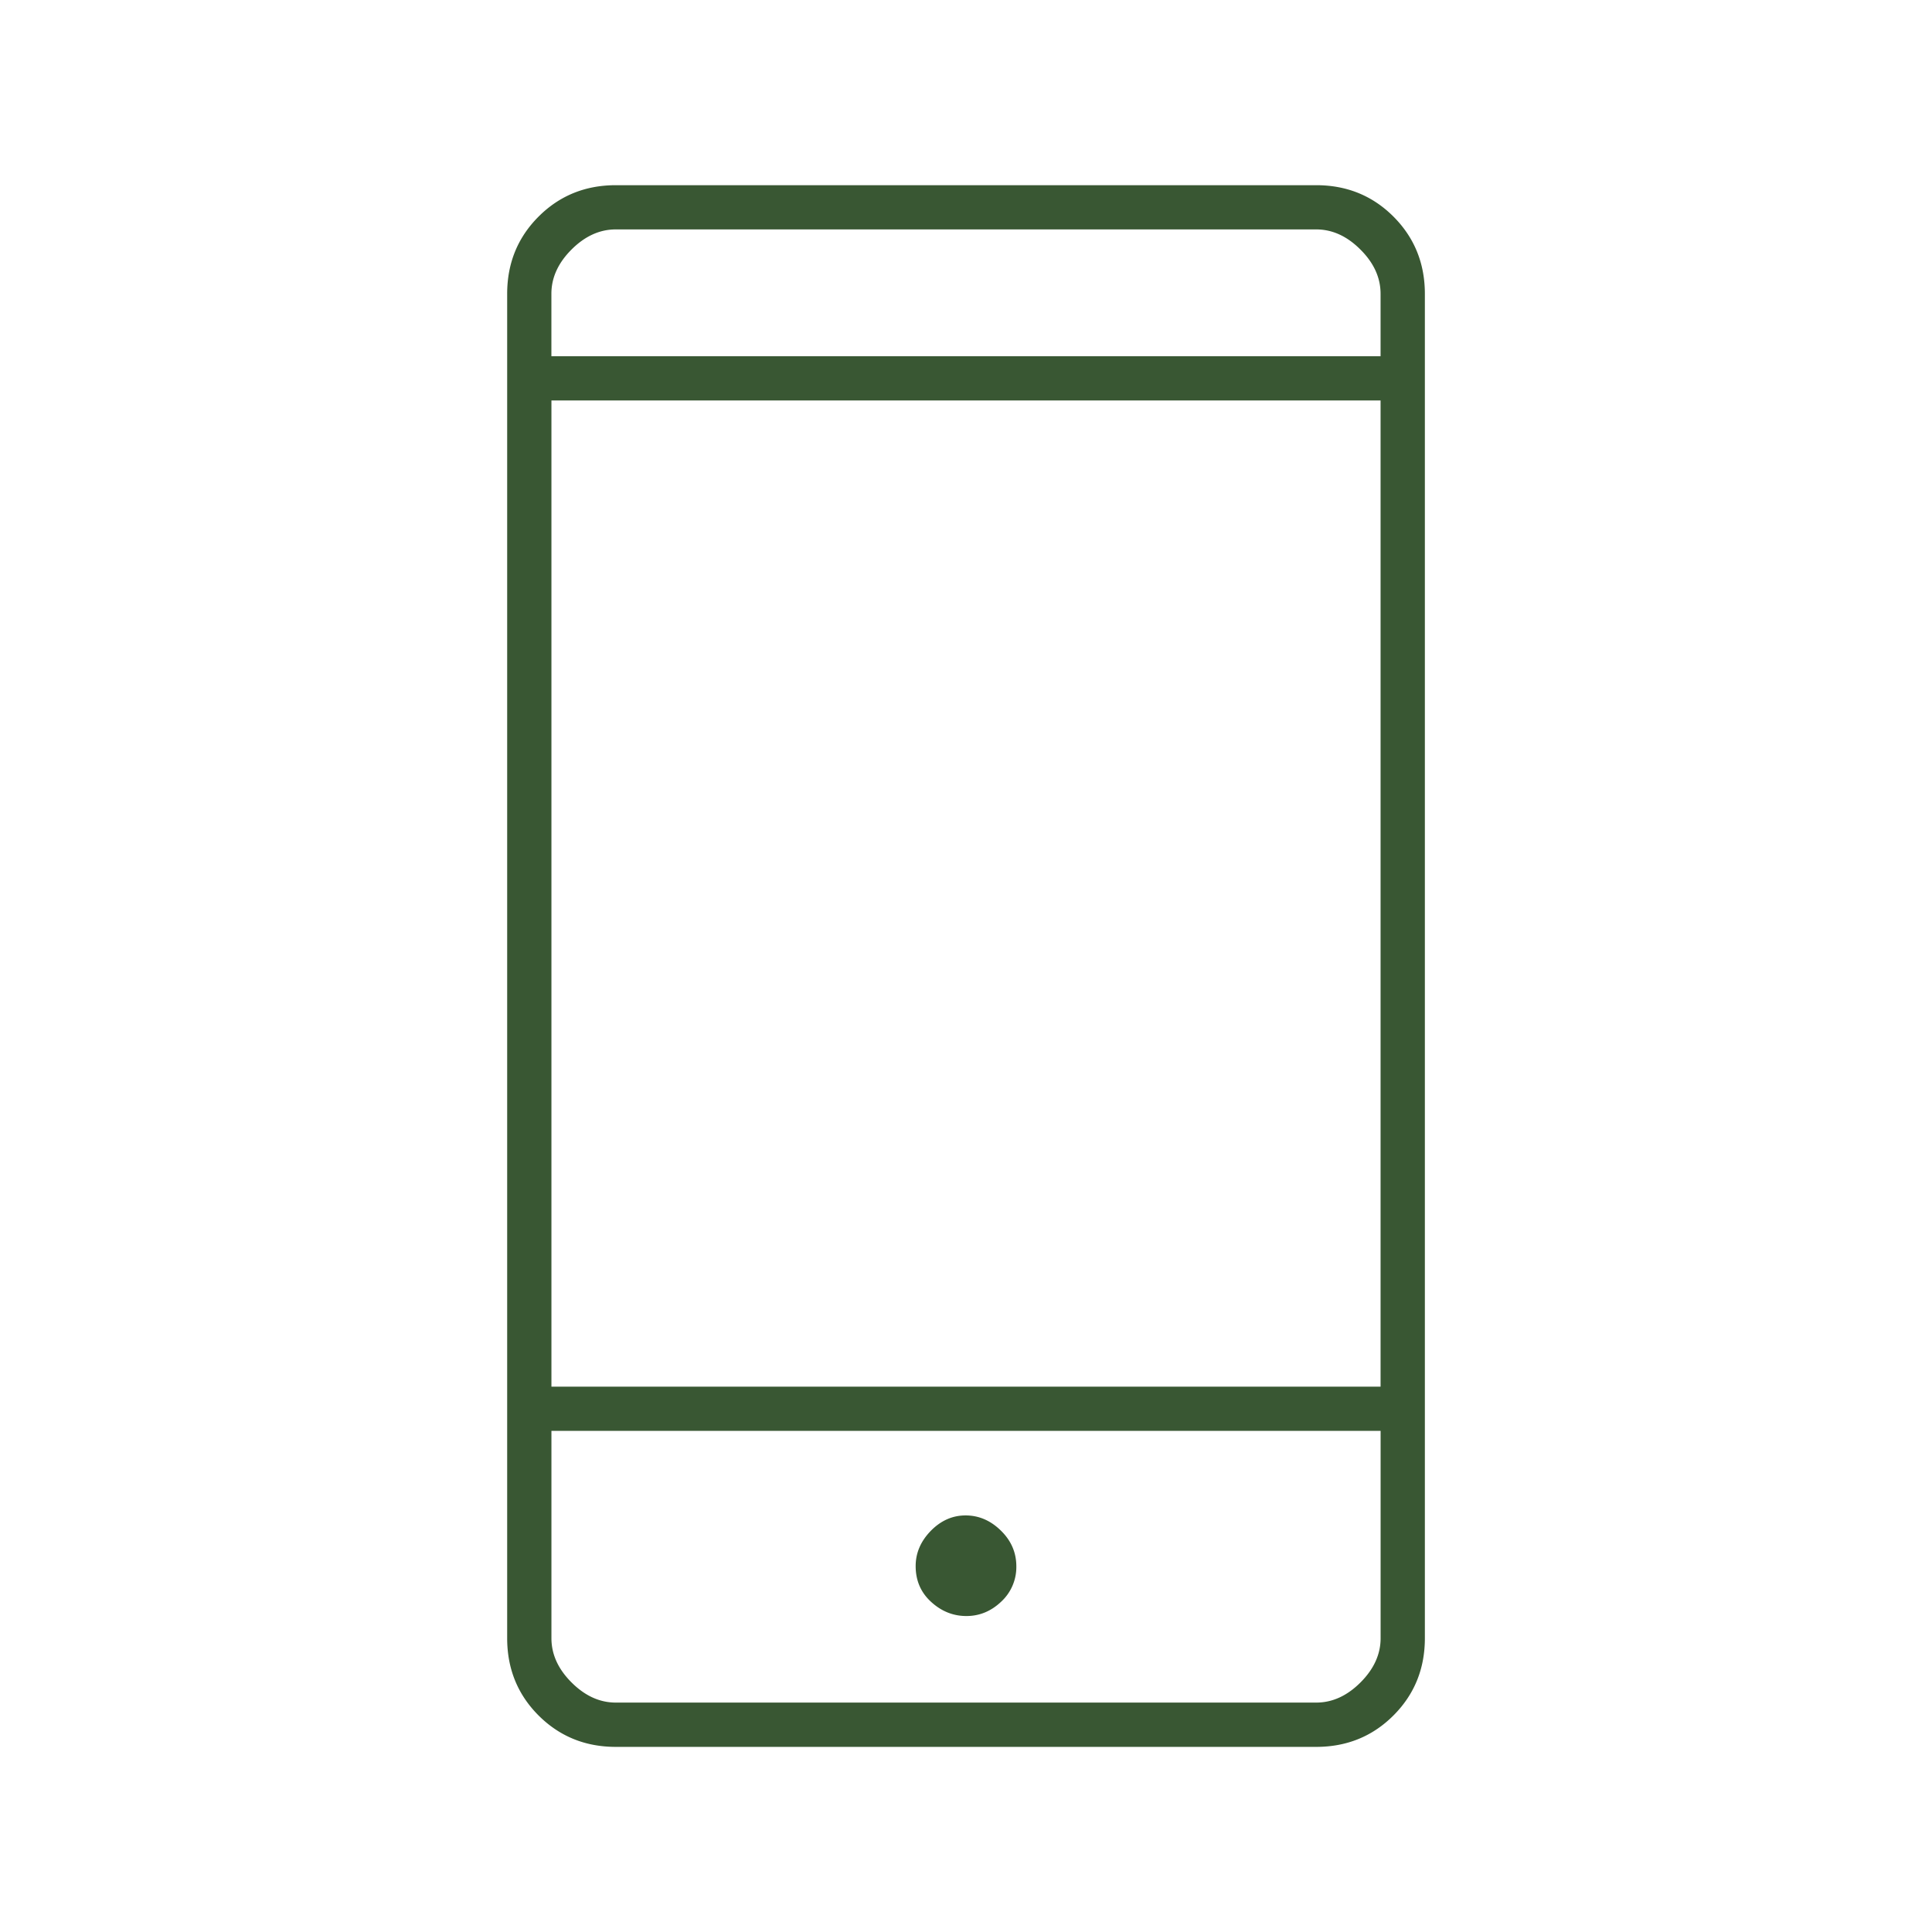 <svg width="55" height="55" fill="none" xmlns="http://www.w3.org/2000/svg"><path d="M17.531 49.73c-.87 0-1.603-.299-2.2-.895-.595-.596-.893-1.33-.893-2.2V8.366c0-.87.298-1.603.894-2.2.596-.596 1.33-.894 2.2-.894h19.937c.87 0 1.603.298 2.2.894.595.597.894 1.33.894 2.2v38.27c0 .87-.299 1.604-.895 2.2-.596.596-1.33.894-2.2.894H17.532Zm-1.833-8.995v5.9c0 .459.19.879.573 1.261.382.382.802.573 1.26.573H37.47c.458 0 .878-.191 1.26-.573.382-.382.573-.802.573-1.26v-5.902H15.698Zm11.813 5.27c.375 0 .705-.137.992-.41a1.34 1.34 0 0 0 .43-1.003c0-.395-.148-.735-.442-1.021-.293-.287-.628-.43-1.002-.43-.375 0-.705.147-.992.44-.286.294-.43.628-.43 1.002 0 .414.148.754.442 1.021.293.268.628.401 1.002.401Zm-11.813-6.53h23.604V11.4H15.698v28.073Zm0-29.334h23.604V8.365c0-.459-.19-.879-.573-1.26-.382-.383-.802-.574-1.26-.574H17.53c-.458 0-.878.191-1.26.573-.382.382-.573.802-.573 1.26v1.777Z" fill="#395733"/></svg>